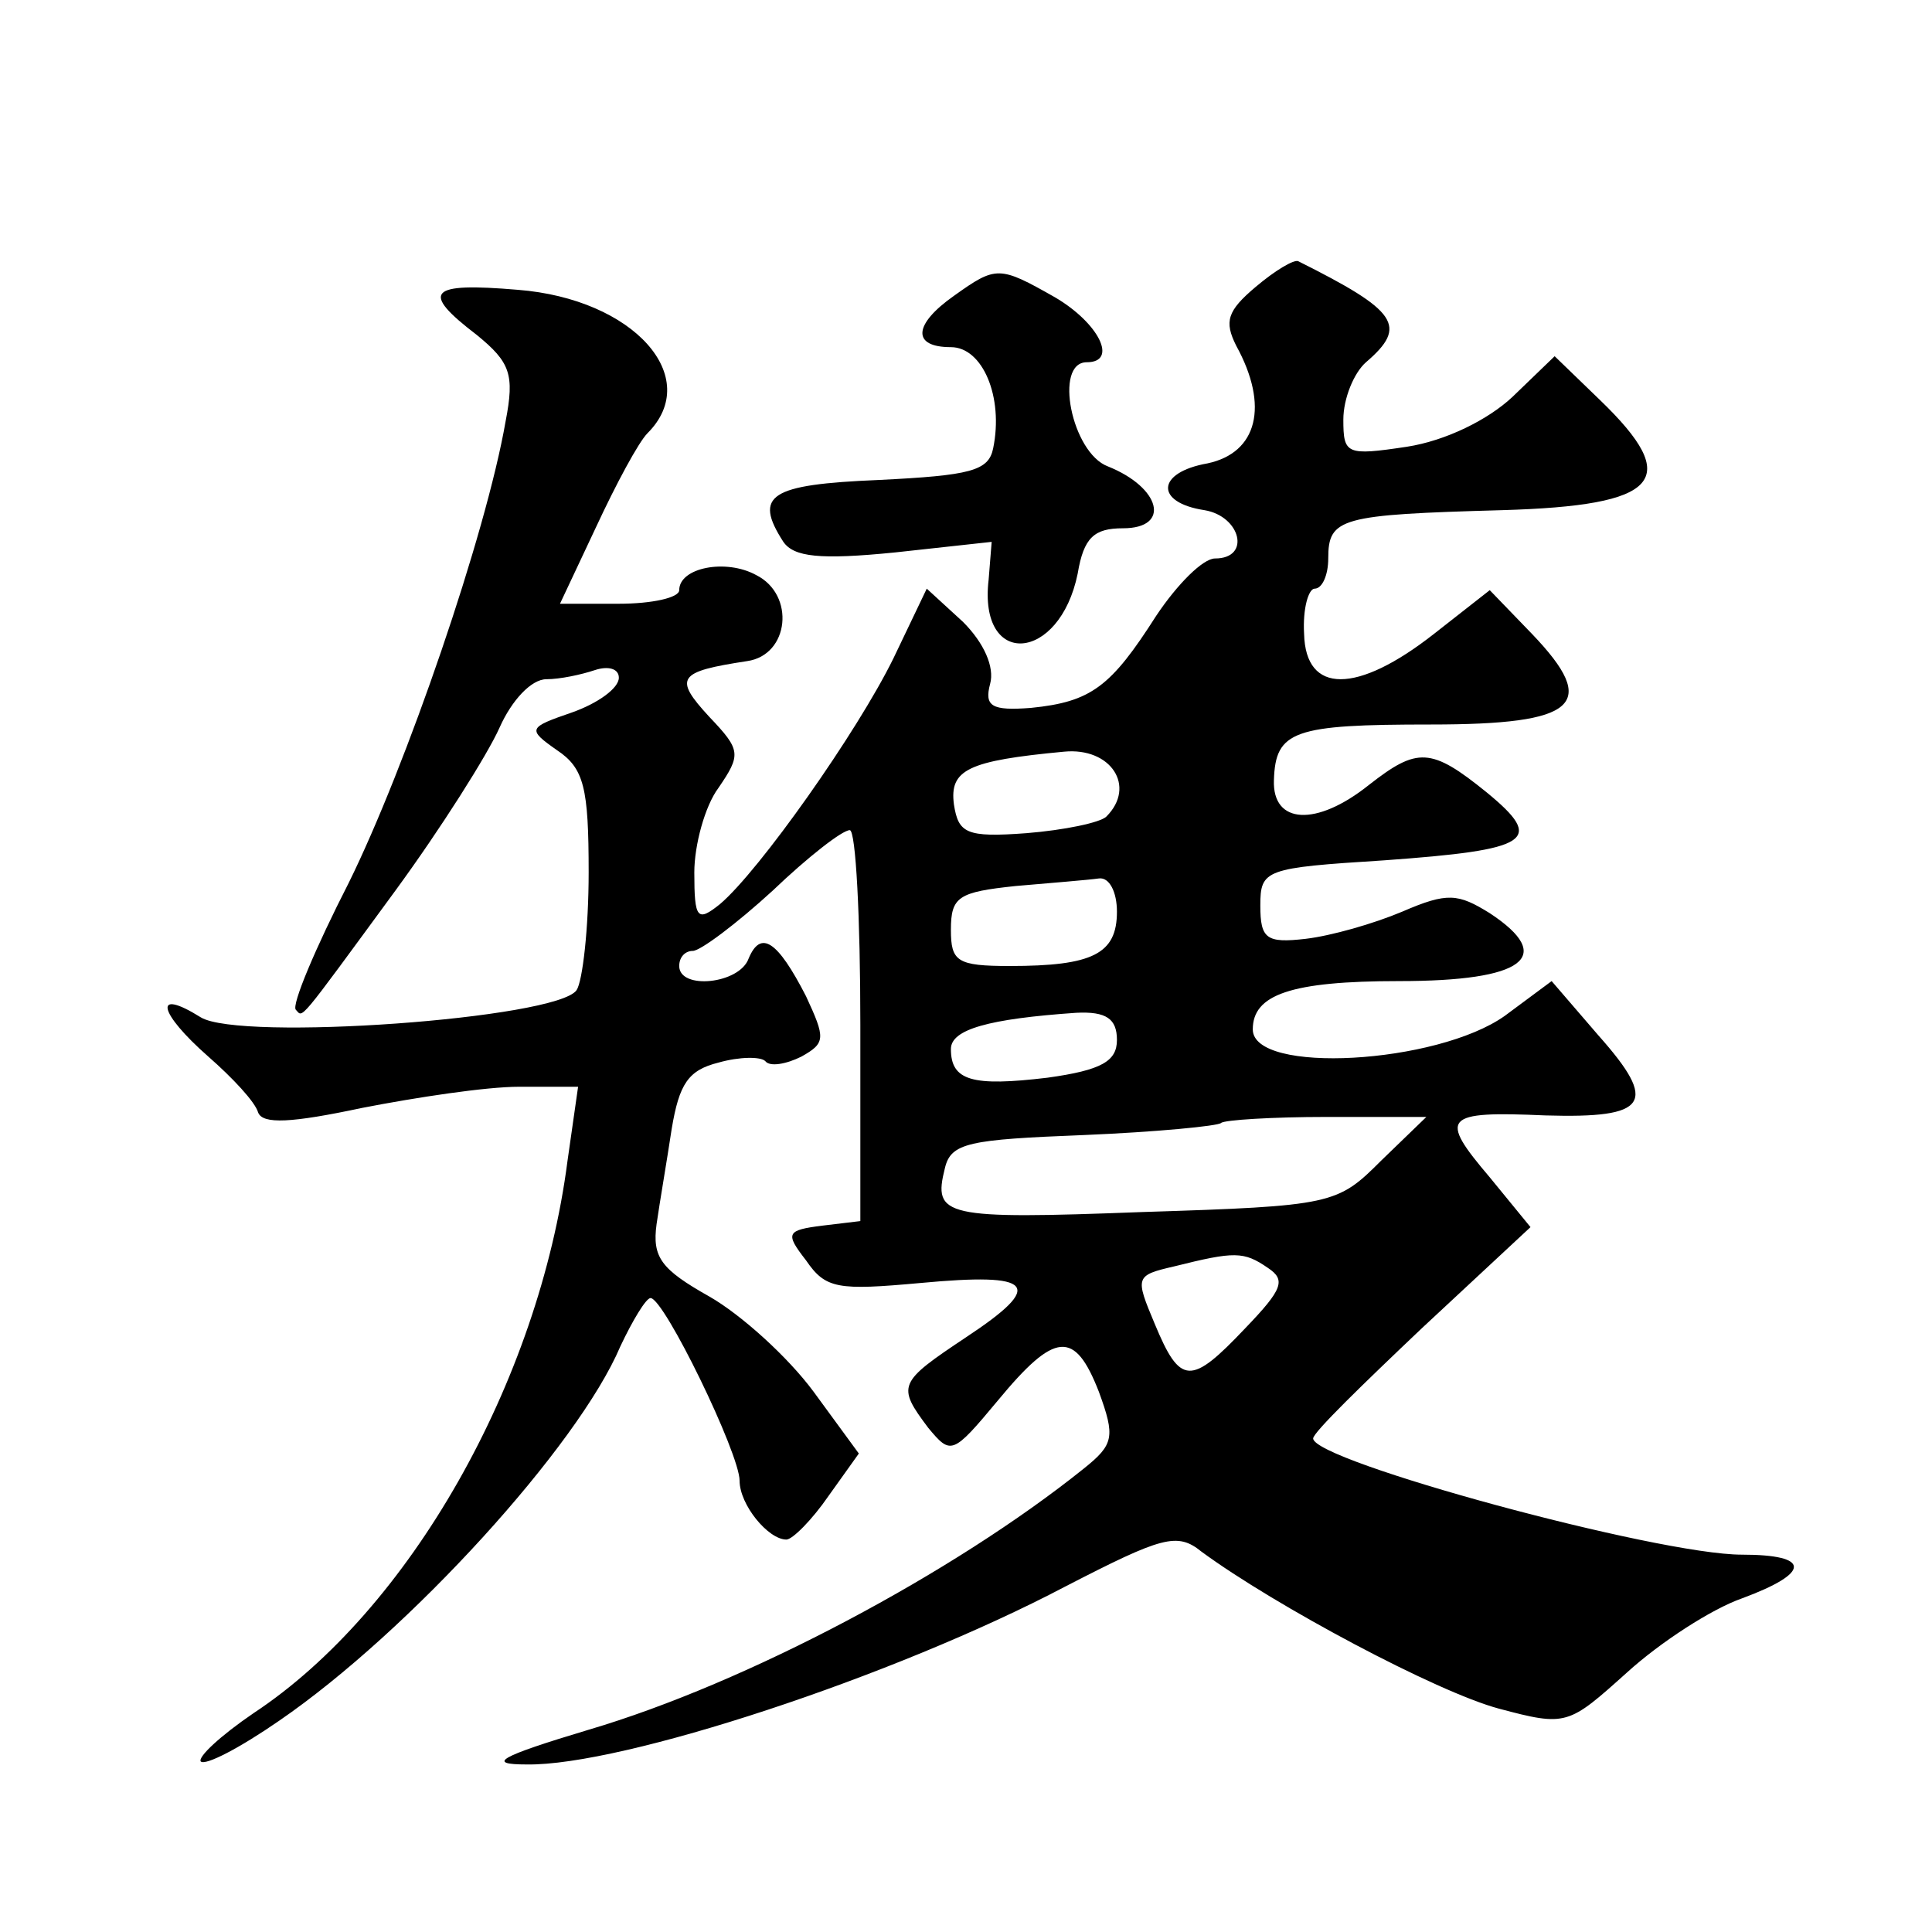 <?xml version="1.0" standalone="no"?>
<!DOCTYPE svg PUBLIC "-//W3C//DTD SVG 20010904//EN"
 "http://www.w3.org/TR/2001/REC-SVG-20010904/DTD/svg10.dtd">
<svg version="1.0" xmlns="http://www.w3.org/2000/svg"
 width="128pt" height="128pt" viewBox="0 0 128 128"
 preserveAspectRatio="xMidYMid meet">
<g transform="translate(0,128) scale(0.1,-0.1)"
fill="#0" stroke="none">
<path d="M832 1090 c-19 -16 -21 -23 -13 -39 22 -40 14 -71 -19 -78 -34 -6 -35
-26 -2 -31 24 -4 31 -32 7 -32 -8 0 -25 -17 -39 -38 -30 -47 -43 -57 -83 -61 -26
-2 -31 1 -27 16 3 11 -4 27 -18 41 l-24 22 -22 -46 c-24 -49 -89 -141 -115 -163
-15 -12 -17 -10 -17 21 0 18 7 44 16 56 15 22 15 25 -6 47 -24 26 -21 30 25 37
28 4 32 44 6 57 -20 11 -51 5 -51 -10 0 -5 -18 -9 -40 -9 l-39 0 24 51 c13 28 28
56 34 62 37 37 -9 89 -86 95 -59 5 -65 -1 -27 -30 22 -18 25 -26 19 -57 -13 -75
-66 -229 -104 -306 -22 -43 -38 -81 -35 -84 5 -5 0 -11 66 79 30 41 61 90 69 108
8 18 21 32 31 32 9 0 23 3 32 6 9 3 16 1 16 -5 0 -7 -14 -17 -31 -23 -29 -10 -30
-11 -10 -25 18 -12 21 -25 21 -81 0 -37 -4 -72 -8 -78 -13 -19 -223 -34 -249 -18
-32 20 -28 3 5 -26 16 -14 31 -30 33 -37 3 -8 22 -7 69 3 36 7 82 14 104 14 l39
0 -7 -49 c-19 -147 -105 -298 -208 -366 -22 -15 -37 -29 -35 -32 3 -3 26 9 52 27
86 59 198 182 226 248 8 17 17 32 20 32 9 0 59 -103 59 -121 0 -16 19 -39 31 -39
4 0 17 13 28 29 l20 28 -30 41 c-17 23 -48 51 -69 63 -32 18 -38 26 -35 48 2 14
7 43 10 63 5 30 11 39 31 44 14 4 28 4 31 1 3 -4 14 -2 24 3 16 9 16 12 3 40 -19
37 -30 44 -38 25 -6 -17 -46 -21 -46 -5 0 6 4 10 9 10 5 0 29 18 53 40 23 22 46
40 51 40 4 0 7 -58 7 -129 l0 -130 -25 -3 c-24 -3 -25 -5 -11 -23 13 -19 21 -20
76 -15 75 7 83 -1 30 -36 -45 -30 -46 -32 -25 -60 15 -18 16 -18 46 18 38 46 51
47 67 6 11 -30 10 -35 -10 -51 -86 -69 -223 -142 -328 -173 -60 -18 -68 -23 -41
-23 63 -1 243 58 357 118 64 33 74 36 90 23 49 -36 156 -93 197 -104 45 -12 46
-11 85 24 22 20 56 42 76 49 46 17 46 29 0 29 -56 0 -284 62 -284 77 0 4 33 36
72 73 l72 67 -27 33 c-34 40 -31 44 37 41 68 -2 75 8 35 53 l-31 36 -31 -23 c-45
-32 -167 -39 -167 -9 0 23 25 32 97 32 83 0 104 16 60 45 -21 13 -28 14 -58 1 -19
-8 -47 -16 -64 -18 -26 -3 -30 0 -30 22 0 24 3 25 82 30 97 7 107 13 68 45 -37
30 -46 30 -78 5 -35 -28 -64 -26 -63 3 1 33 13 37 104 37 97 0 112 13 67 60 l-28
29 -37 -29 c-51 -40 -85 -40 -86 0 -1 17 3 30 7 30 5 0 9 9 9 20 0 27 8 29 115
32 105 3 120 20 65 73 l-30 29 -28 -27 c-16 -15 -44 -29 -70 -33 -40 -6 -42 -5
-42 18 0 14 7 31 15 38 28 24 21 34 -45 67 -3 1 -15 -6 -28 -17z m-99 -351 c-4
-4 -28 -9 -53 -11 -40 -3 -45 0 -48 19 -3 23 9 29 73 35 31 3 48 -23 28 -43z m7
-63 c0 -28 -16 -36 -71 -36 -35 0 -39 3 -39 24 0 22 5 25 43 29 23 2 48 4 55 5
7 1 12 -9 12 -22z m0 -85 c0 -14 -10 -20 -46 -25 -50 -6 -64 -2 -64 19 0 13 25
20 83 24 20 1 27 -4 27 -18z m175 -80 c-29 -29 -32 -30 -158 -34 -132 -5 -139 -3
-131 29 4 17 16 19 92 22 48 2 89 6 91 8 2 2 34 4 70 4 l66 0 -30 -29z m-75 -71
c12 -8 10 -14 -15 -40 -36 -38 -43 -38 -60 3 -13 31 -13 32 13 38 40 10 46 10 62
-1z M632 1084 c-27 -19 -28 -34 -2 -34 21 0 35 -33 28 -67 -3 -15 -15 -18 -76 -21
-72 -3 -83 -10 -63 -41 7 -10 24 -12 74 -7 l64 7 -2 -25 c-7 -59 47 -55 59 4 4
24 11 30 30 30 32 0 25 27 -10 41 -24 9 -36 69 -14 69 21 0 8 26 -21 43 -37 21
-39 21 -67 1z"/>
</g>
</svg>
